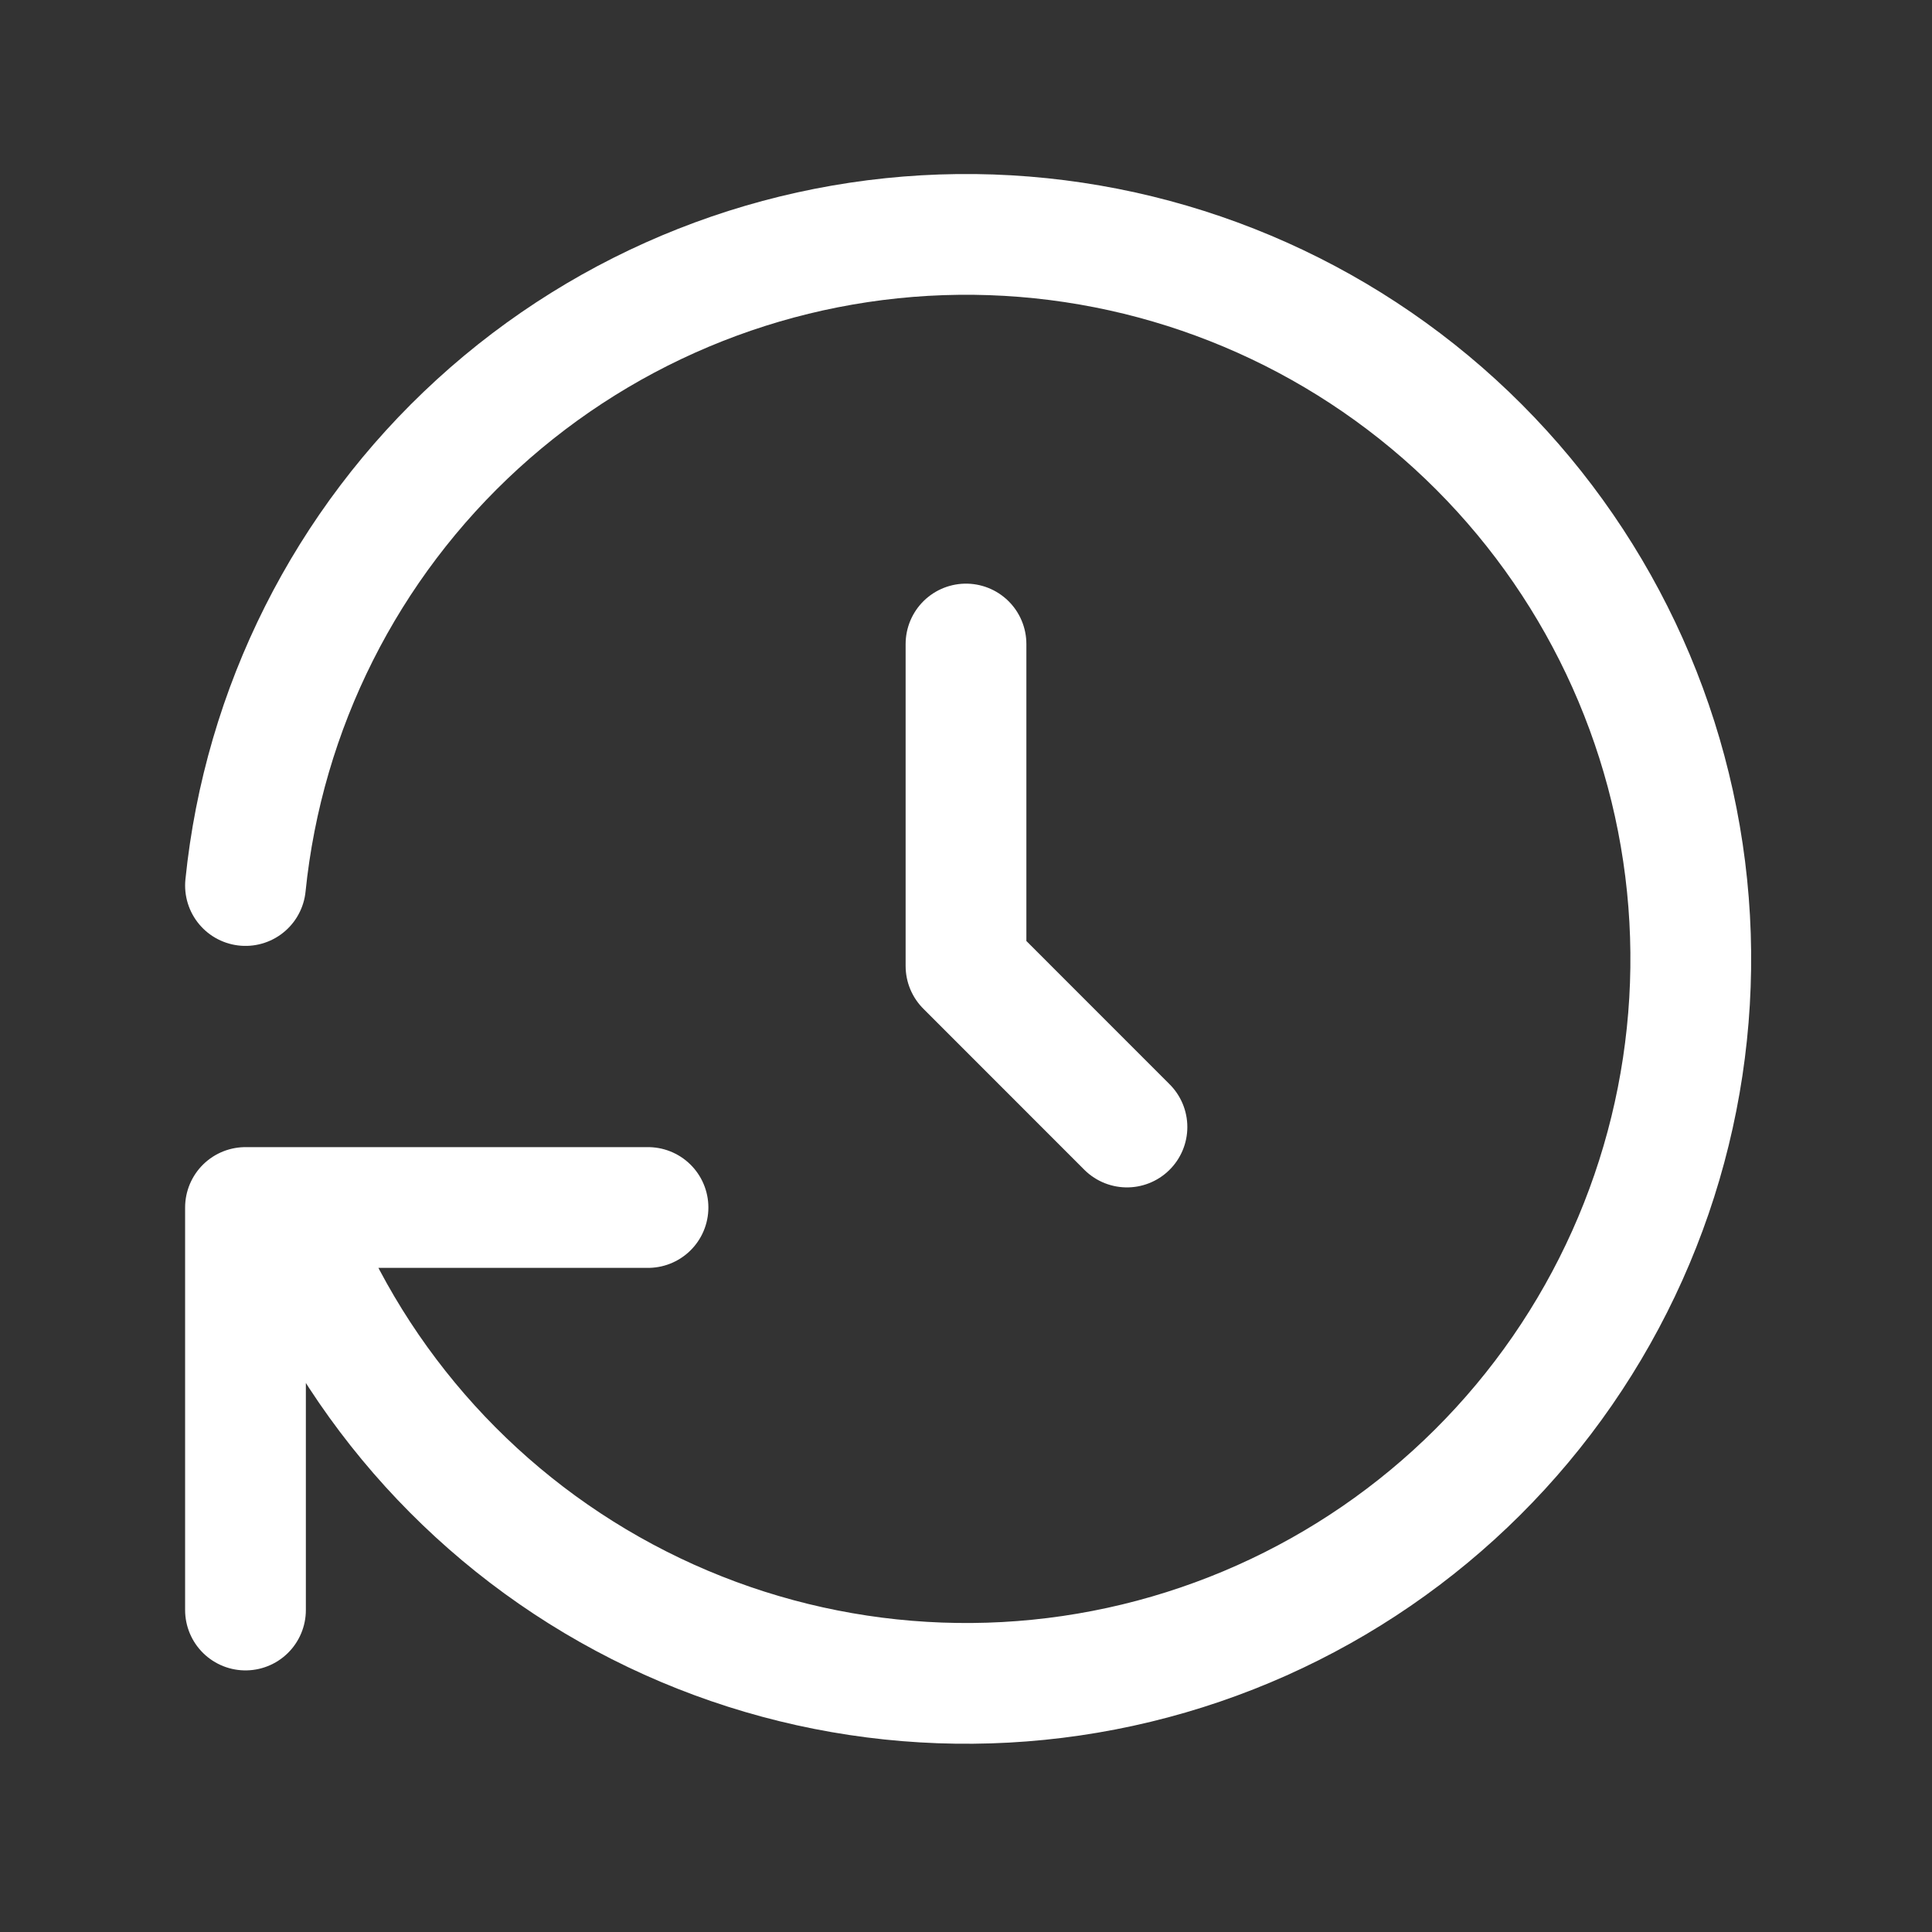 <?xml version="1.0" encoding="UTF-8"?>
<svg xmlns="http://www.w3.org/2000/svg" width="32" height="32" viewBox="0 0 32 32" fill="none">
  <rect x="0" y="0" width="32" height="32" fill="#333333" stroke="none"/>
  <path d="M16 10.667V16L18.666 18.667M4.066 14.667C4.365 11.733 5.733 9.013 7.91 7.024C10.087 5.035 12.919 3.917 15.868 3.883C18.816 3.85 21.673 4.903 23.895 6.841C26.116 8.78 27.546 11.469 27.912 14.394C28.278 17.32 27.553 20.278 25.878 22.704C24.202 25.13 21.691 26.853 18.825 27.546C15.96 28.239 12.939 27.853 10.34 26.461C7.741 25.07 5.745 22.769 4.733 20M4.066 26.667V20H10.733" stroke="white" stroke-width="2" stroke-linecap="round" stroke-linejoin="round"></path>
</svg>
